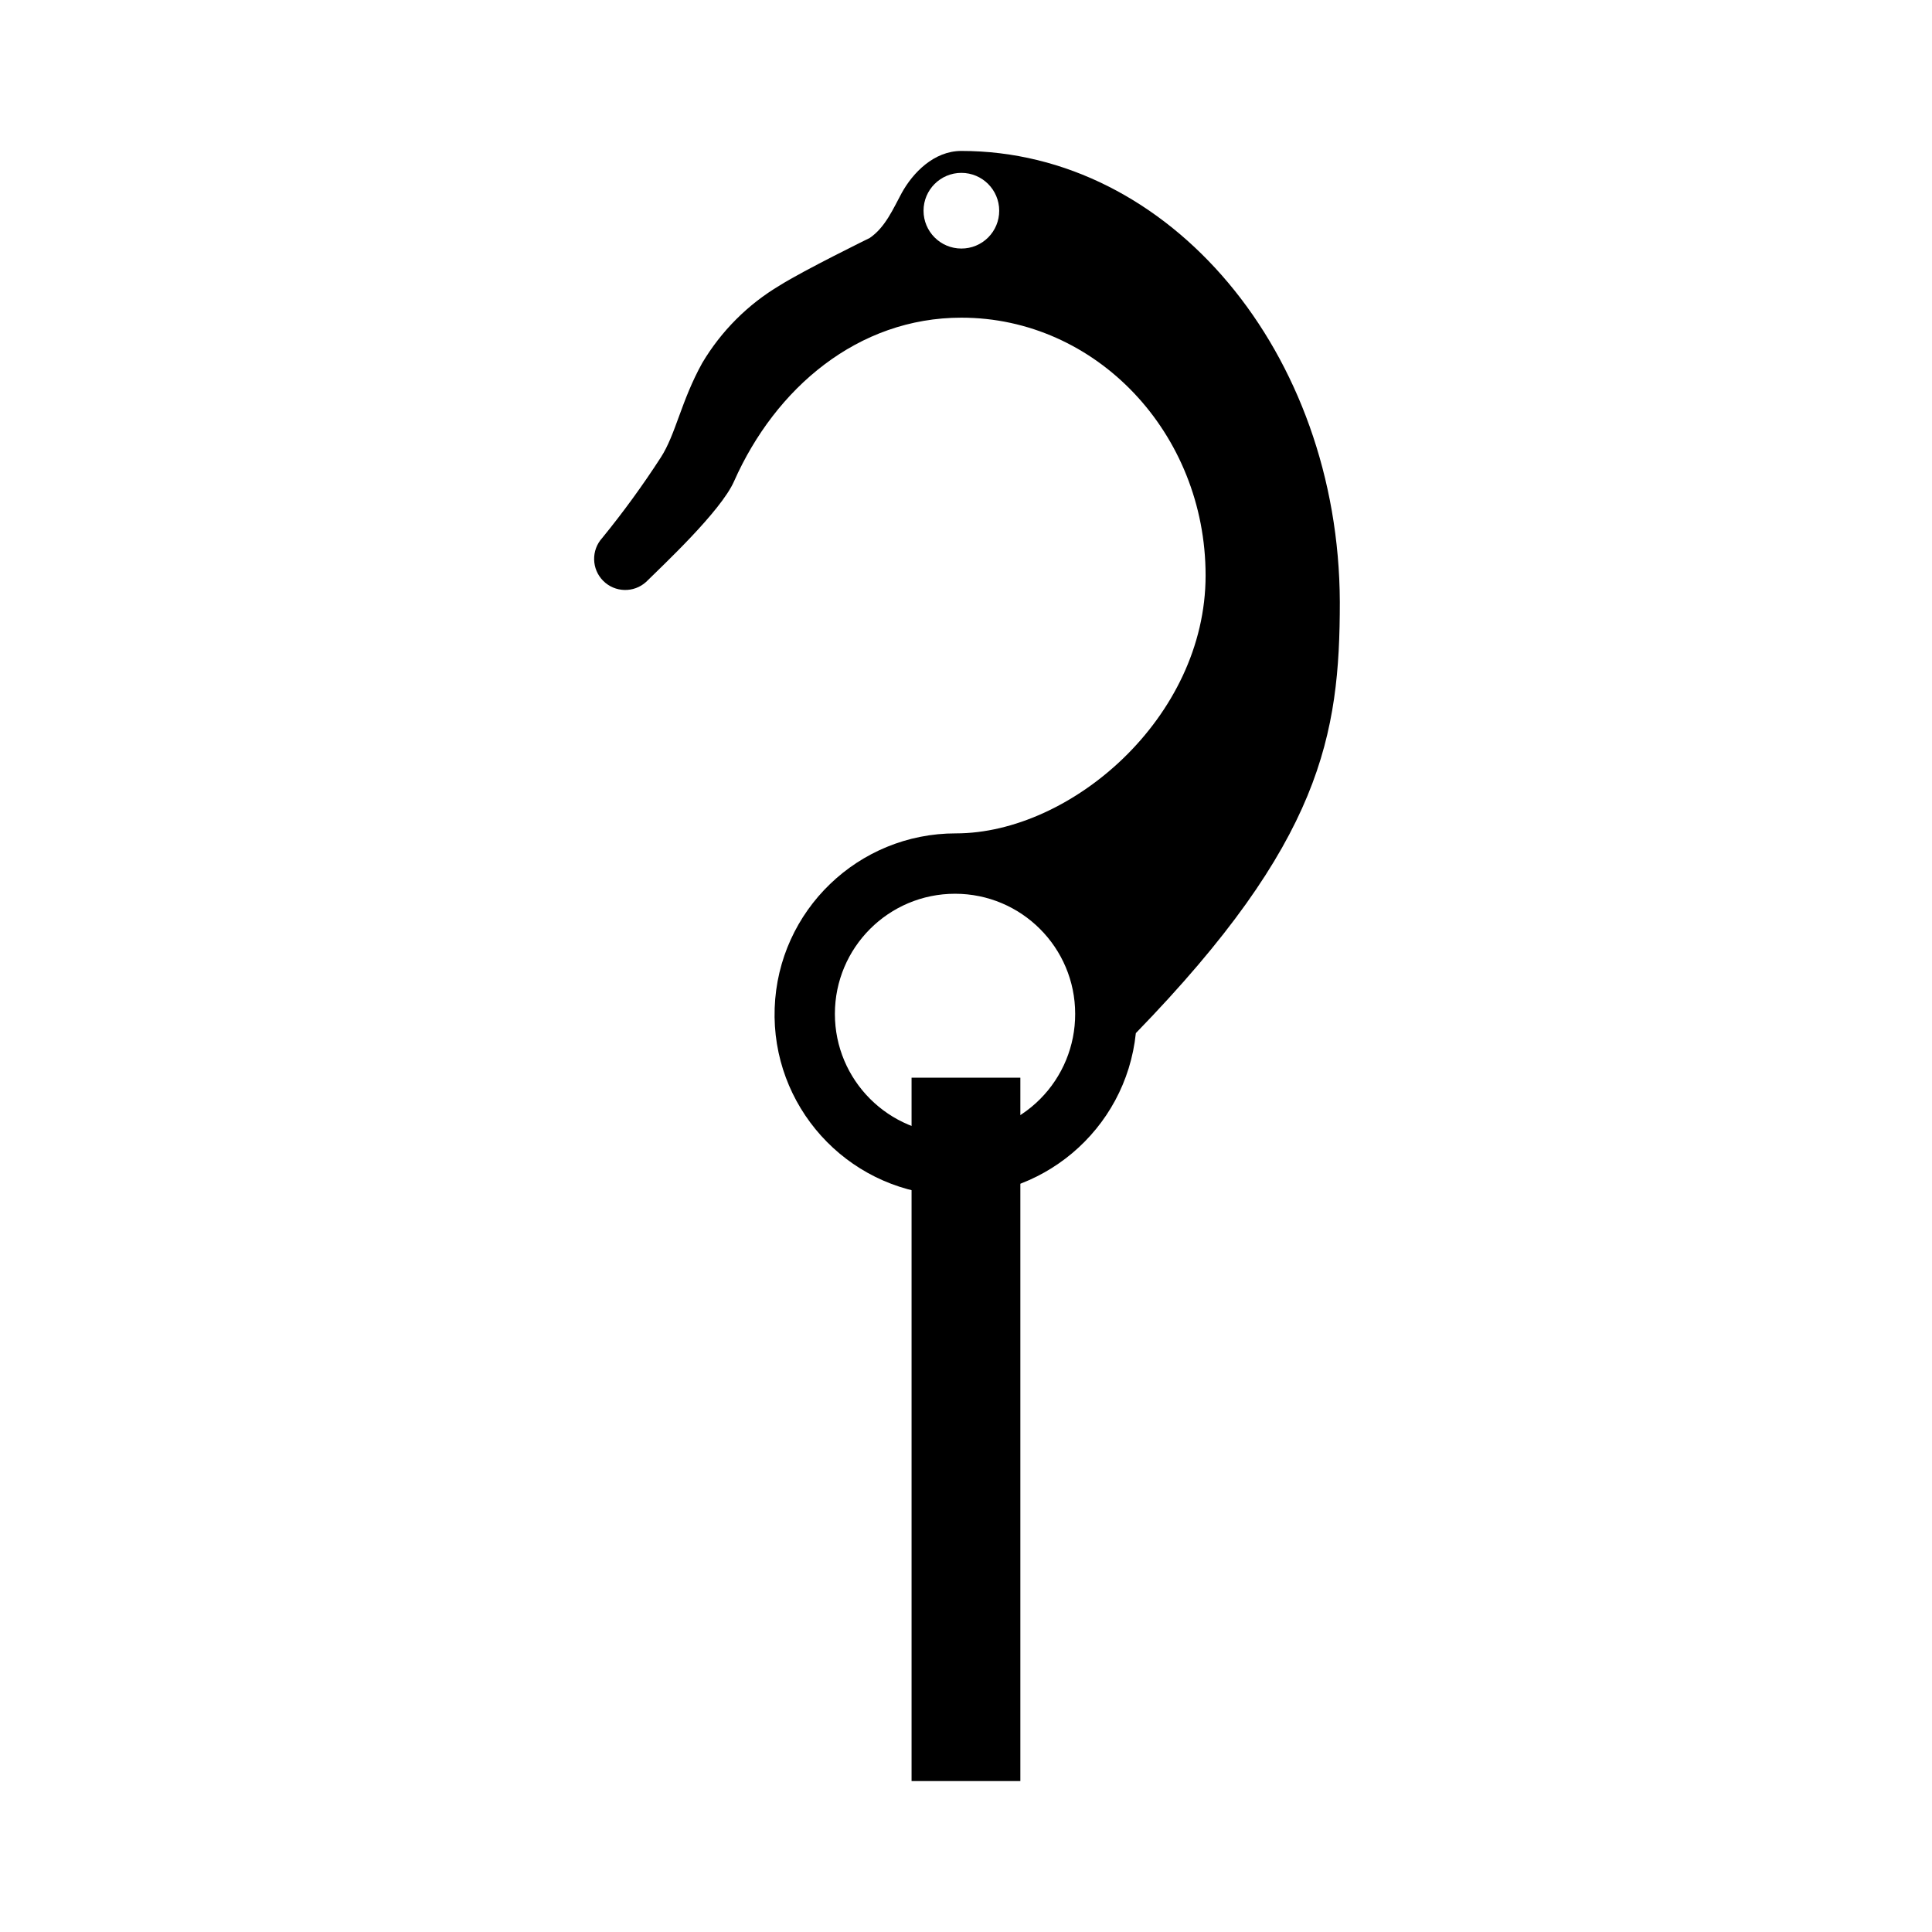 <?xml version="1.0" encoding="utf-8"?>
<!-- Generator: Adobe Illustrator 15.0.0, SVG Export Plug-In . SVG Version: 6.00 Build 0)  -->
<!DOCTYPE svg PUBLIC "-//W3C//DTD SVG 1.1//EN" "http://www.w3.org/Graphics/SVG/1.1/DTD/svg11.dtd">
<svg version="1.1" id="Layer_1" xmlns="http://www.w3.org/2000/svg" xmlns:xlink="http://www.w3.org/1999/xlink" x="0px" y="0px"
	 width="192px" height="192px" viewBox="0 0 192 192" enable-background="new 0 0 192 192" xml:space="preserve">
<g id="Page-1">
	<g id="Aid-Climbing" transform="translate(-84, -84)">
		<g id="route_type_aid" transform="translate(84, 84)">
			<path id="Shape" d="M95.54,15c-2.74,0-4.84,2.19-5.94,4.2c-0.82,1.51-1.62,3.4-3.17,4.45c0,0-6.55,3.21-8.93,4.71
				c-3.174,1.886-5.824,4.537-7.71,7.71c-2.11,3.8-2.63,7.09-4.12,9.39c-1.791,2.772-3.734,5.442-5.82,8
				c-1.111,1.219-1.069,3.096,0.096,4.264c1.165,1.167,3.042,1.214,4.264,0.106c1.58-1.57,7.42-7,8.74-10
				c4.12-9.29,12.32-16.26,22.59-16.26c13.399,0,24.271,11.47,24.271,25.62S106.4,82.82,95,82.82
				c-9.704-0.013-17.672,7.668-18.014,17.366c-0.342,9.698,7.065,17.922,16.746,18.592s18.15-6.455,19.147-16.107
				c18.45-19,20.271-29.6,20.271-42.85C133.061,35.07,116.26,15,95.54,15z M95.54,24.7c-2.077,0-3.76-1.684-3.76-3.76
				s1.684-3.76,3.76-3.76c2.077,0,3.76,1.683,3.76,3.76c0.003,0.998-0.393,1.956-1.099,2.662
				C97.496,24.308,96.538,24.703,95.54,24.7z M94.91,112.7c-6.594,0-11.94-5.346-11.94-11.94c0-6.594,5.346-11.94,11.94-11.94
				c6.594,0,11.939,5.346,11.939,11.94c0.008,3.173-1.246,6.219-3.485,8.466s-5.281,3.512-8.454,3.515V112.7z"/>
			<rect id="Rectangle-path" x="90.59" y="107.1" width="10.811" height="69.9"/>
		</g>
	</g>
</g>
</svg>
